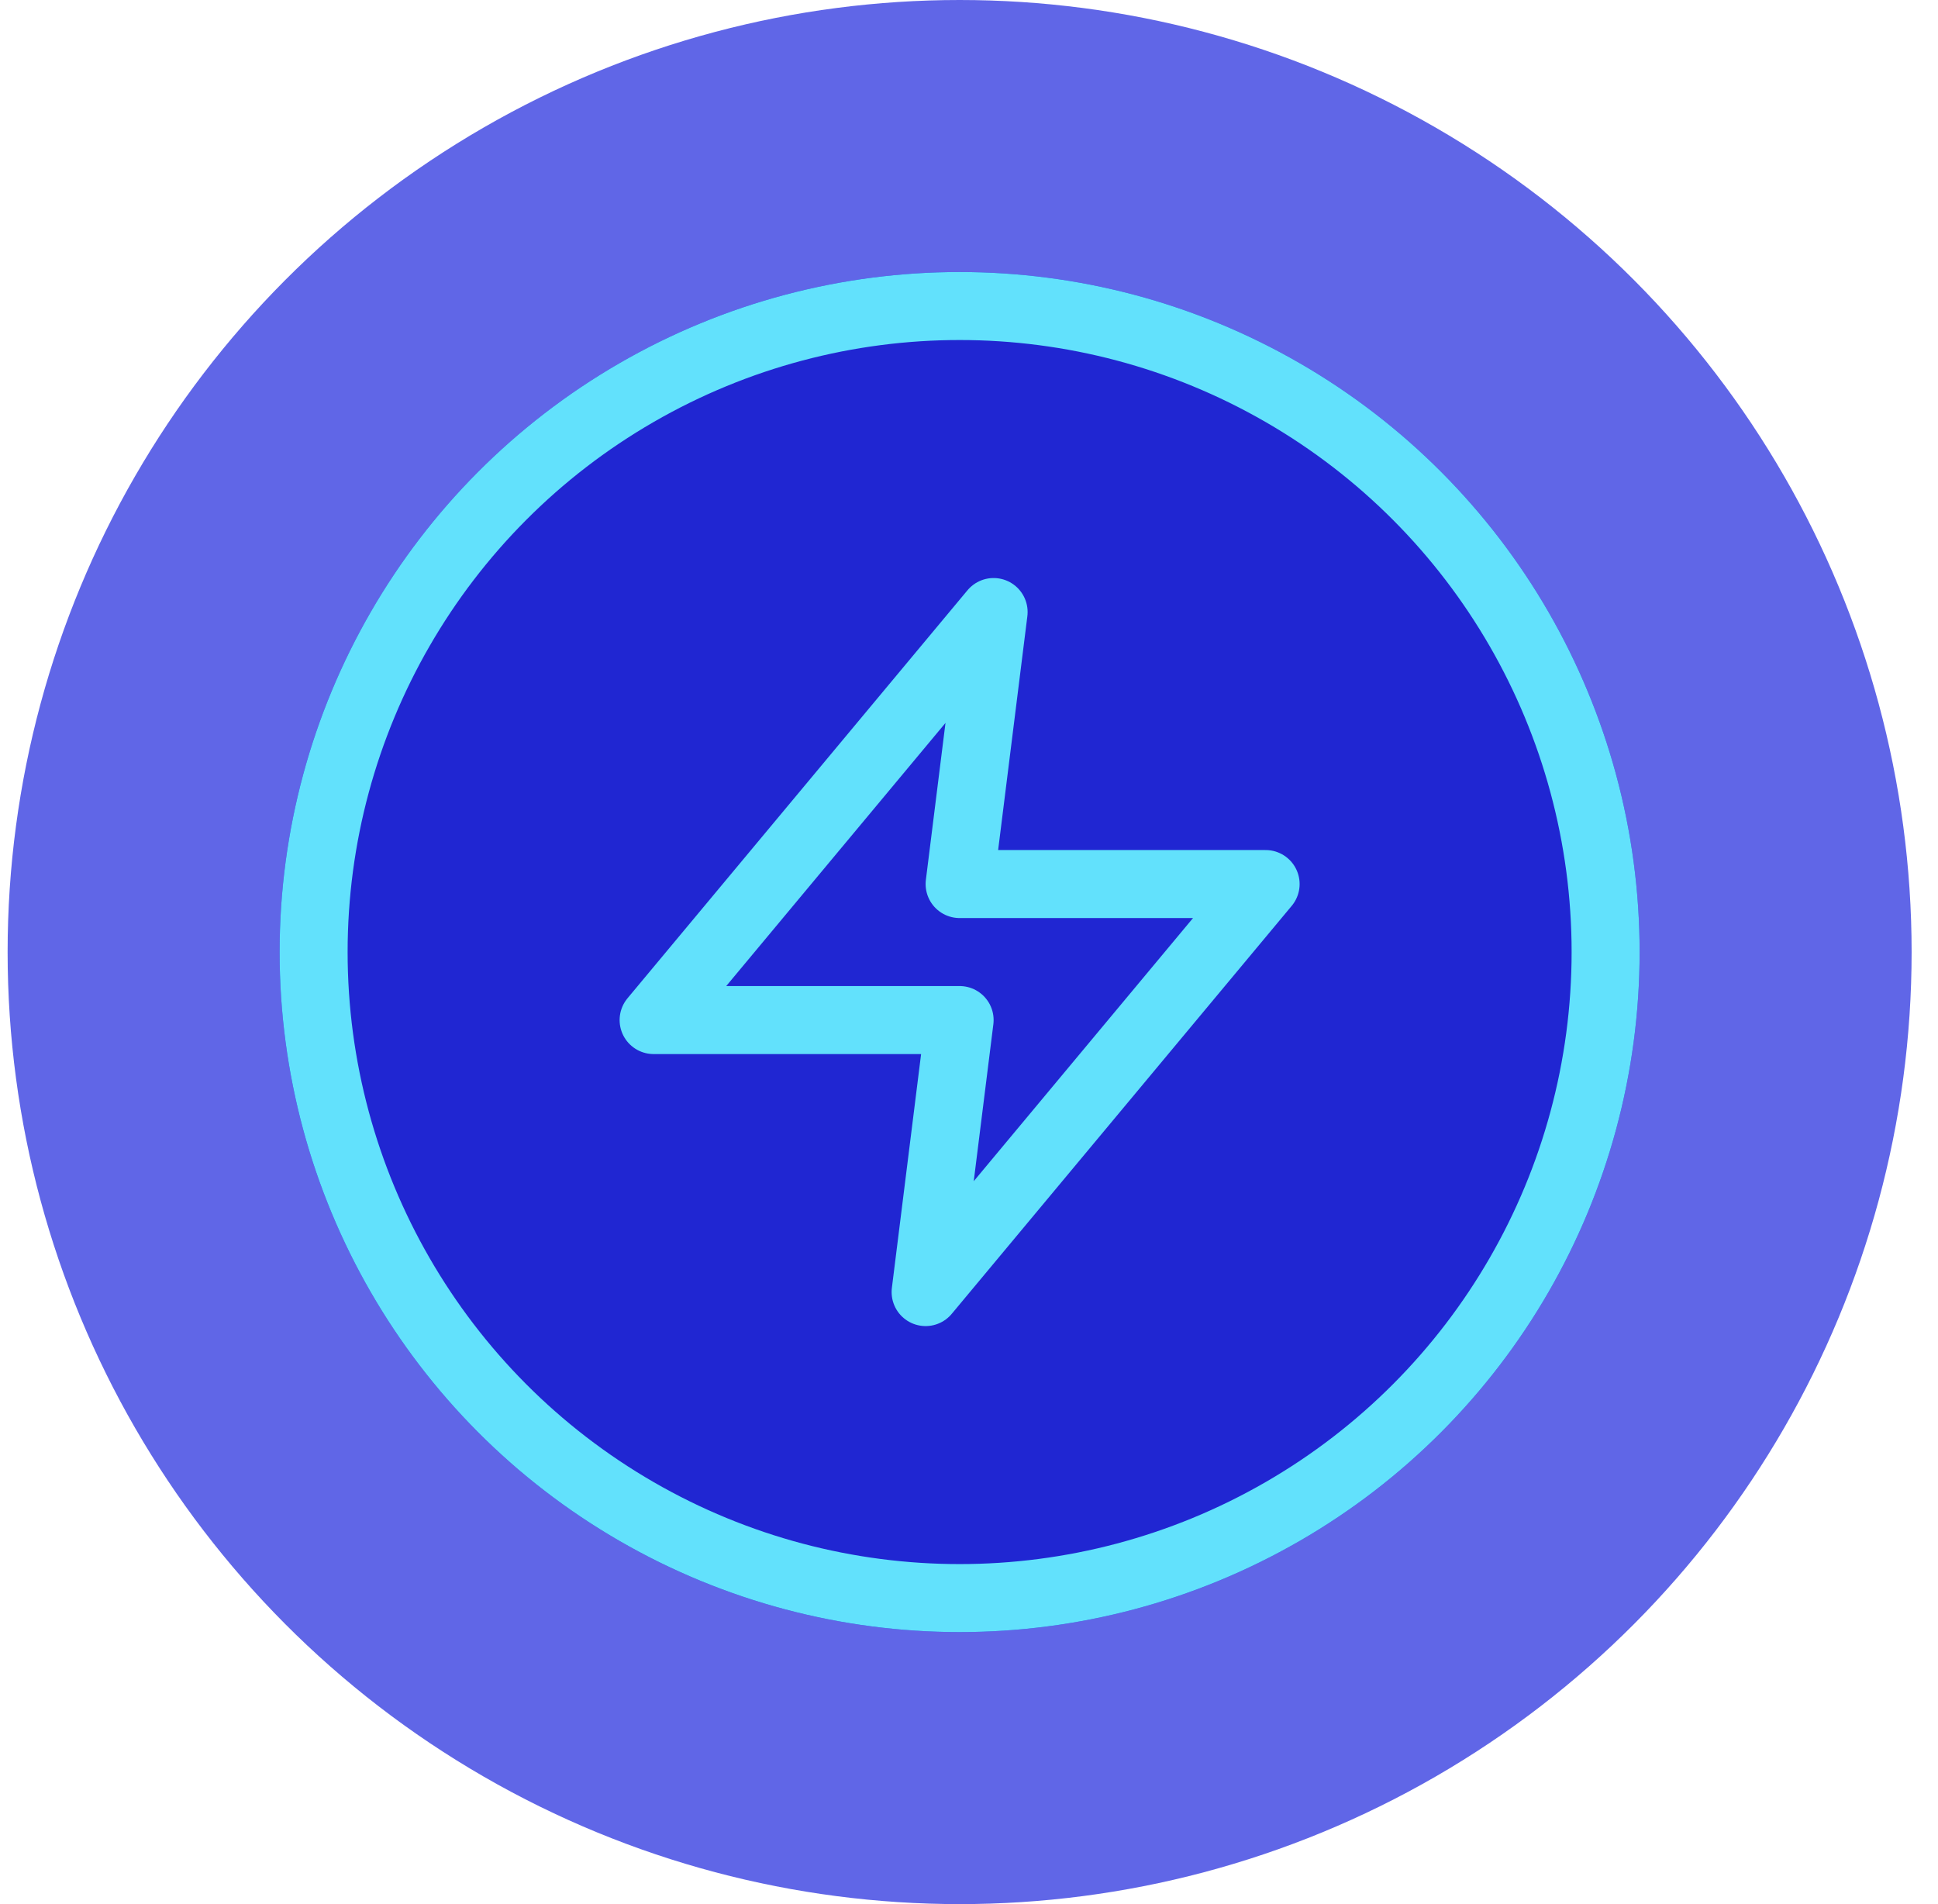 <svg xmlns="http://www.w3.org/2000/svg" width="57" height="56" viewBox="0 0 57 56" fill="none"><circle opacity="0.8" cx="28.224" cy="28" r="28" fill="#3940E1"></circle><g filter="url(#filter0_i_2730_276803)"><circle cx="28.224" cy="28" r="20" fill="#2026D2"></circle></g><circle cx="28.224" cy="28" r="19" stroke="#62E1FC" stroke-width="2"></circle><path d="M29.224 18L19.224 30H28.224L27.224 38L37.224 26H28.224L29.224 18Z" stroke="#62E1FC" stroke-width="2" stroke-linecap="round" stroke-linejoin="round"></path><defs><filter id="filter0_i_2730_276803" x="4.224" y="4" width="44" height="44" color-interpolation-filters="sRGB"><feGaussianBlur stdDeviation="2"></feGaussianBlur></filter></defs></svg>